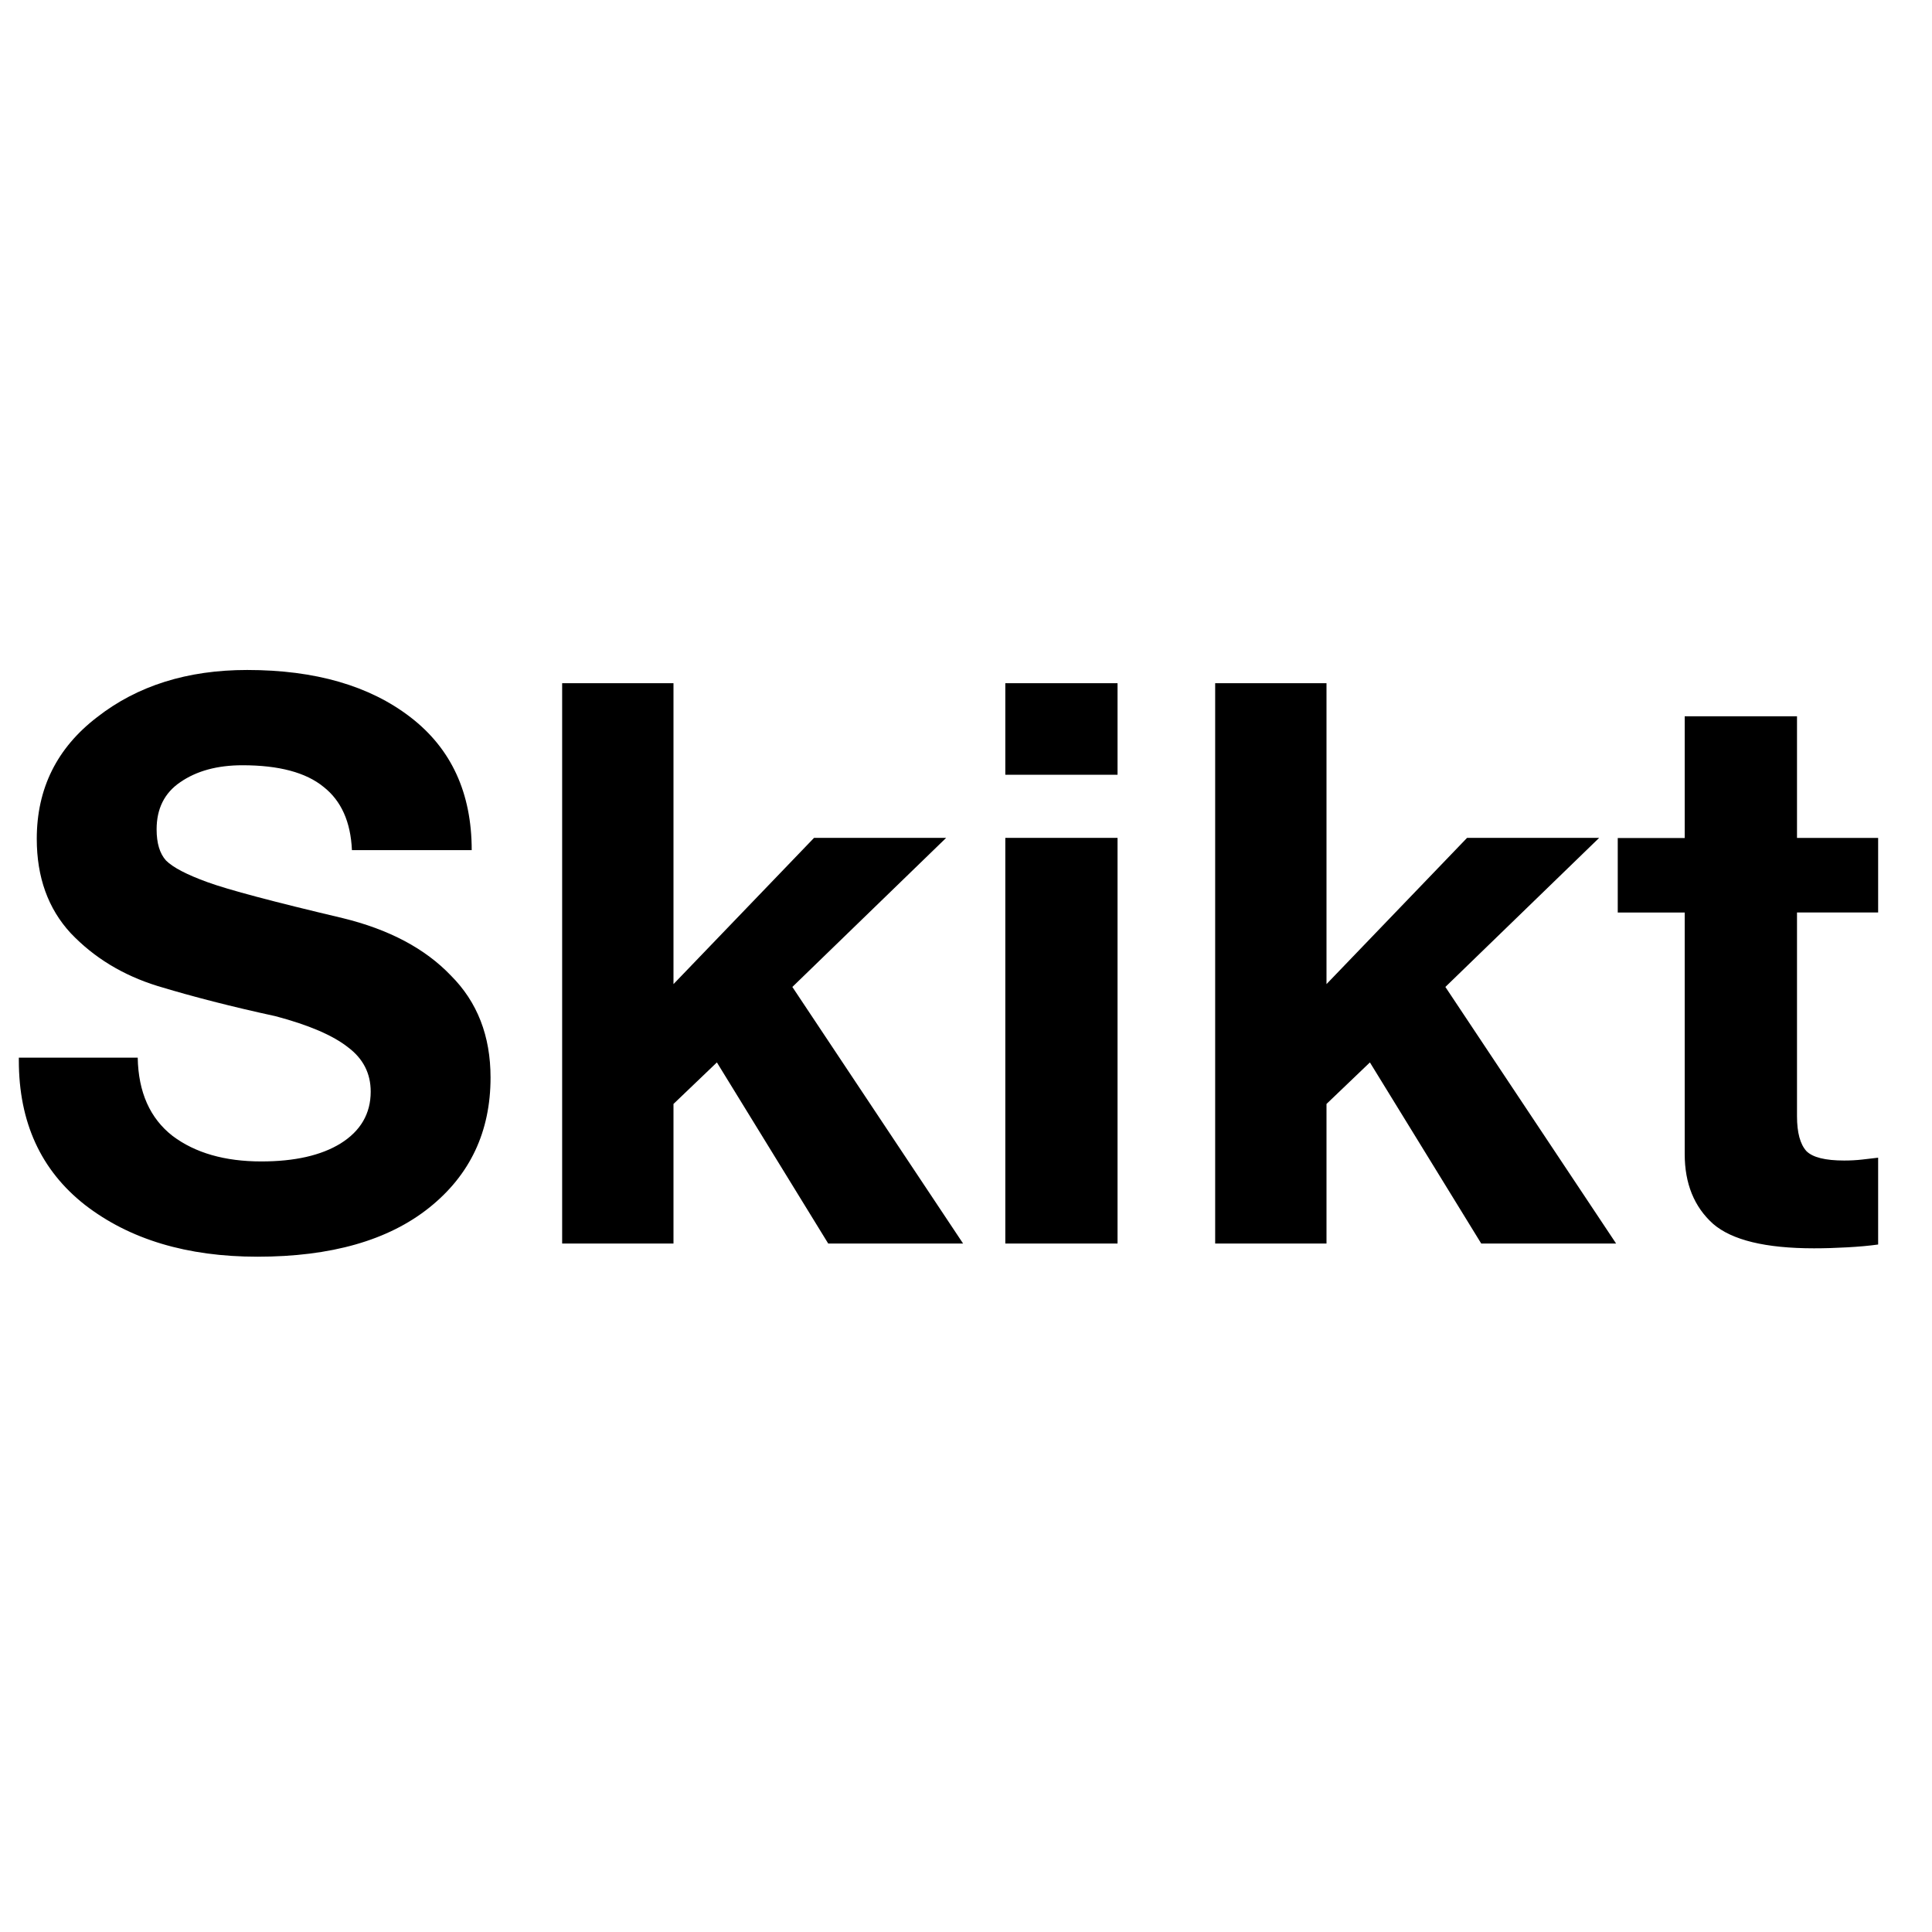 <svg version="1.1" viewBox="0.0 0.0 32.0 32.0" fill="none" stroke="none" stroke-linecap="square" stroke-miterlimit="10" xmlns:xlink="http://www.w3.org/1999/xlink" xmlns="http://www.w3.org/2000/svg"><rect x="0.0" y="0.0" width="32.0" height="32.0" fill="#808080" stroke="none"/><clipPath id="p.0"><path d="m0 0l32.0 0l0 32.0l-32.0 0l0 -32.0z" clip-rule="nonzero"/></clipPath><g clip-path="url(#p.0)"><path fill="#ffffff" d="m0 0l32.0 0l0 32.0l-32.0 0z" fill-rule="evenodd"/><path fill="#000000" fill-opacity="0.0" d="m0 8.11l32.0 0l0 15.78l-32.0 0z" fill-rule="evenodd"/><path fill="#000000" d="m4.094 11.097q1.688 0 2.703 0.781q1.016 0.781 1.016 2.203l-1.984 0q-0.031 -0.703 -0.469 -1.047q-0.438 -0.359 -1.344 -0.359q-0.625 0 -1.031 0.281q-0.391 0.266 -0.391 0.781q0 0.344 0.156 0.516q0.172 0.172 0.688 0.359q0.516 0.188 2.234 0.594q1.156 0.281 1.797 0.953q0.656 0.656 0.656 1.688q0 1.344 -1.016 2.156q-1.016 0.812 -2.844 0.812q-1.75 0 -2.859 -0.859q-1.094 -0.859 -1.094 -2.391l0 -0.047l1.969 0q0.016 0.859 0.578 1.297q0.562 0.422 1.469 0.422q0.828 0 1.312 -0.297q0.5 -0.312 0.5 -0.859q0 -0.453 -0.375 -0.734q-0.375 -0.297 -1.203 -0.516q-1.078 -0.234 -1.953 -0.5q-0.859 -0.266 -1.438 -0.875q-0.562 -0.609 -0.562 -1.562q0 -1.25 1.0 -2.016q1.0 -0.781 2.484 -0.781zm7.061 0.219l0 4.984l2.328 -2.422l2.188 0l-2.547 2.469l2.828 4.25l-2.234 0l-1.844 -3.0l-0.719 0.688l0 2.312l-1.844 0l0 -9.281l1.844 0zm7.355 0l0 1.516l-1.859 0l0 -1.516l1.859 0zm0 2.562l0 6.719l-1.859 0l0 -6.719l1.859 0zm3.461 -2.562l0 4.984l2.328 -2.422l2.188 0l-2.547 2.469l2.828 4.25l-2.234 0l-1.844 -3.0l-0.719 0.688l0 2.312l-1.844 0l0 -9.281l1.844 0zm7.793 0.547l0 2.016l1.344 0l0 1.234l-1.344 0l0 3.375q0 0.406 0.156 0.578q0.156 0.156 0.625 0.156q0.156 0 0.297 -0.016q0.141 -0.016 0.266 -0.031l0 1.438q-0.219 0.031 -0.516 0.047q-0.281 0.016 -0.547 0.016q-1.203 0 -1.672 -0.406q-0.469 -0.422 -0.469 -1.156l0 -4l-1.109 0l0 -1.234l1.109 0l0 -2.016l1.859 0z" fill-rule="nonzero"/></g></svg>